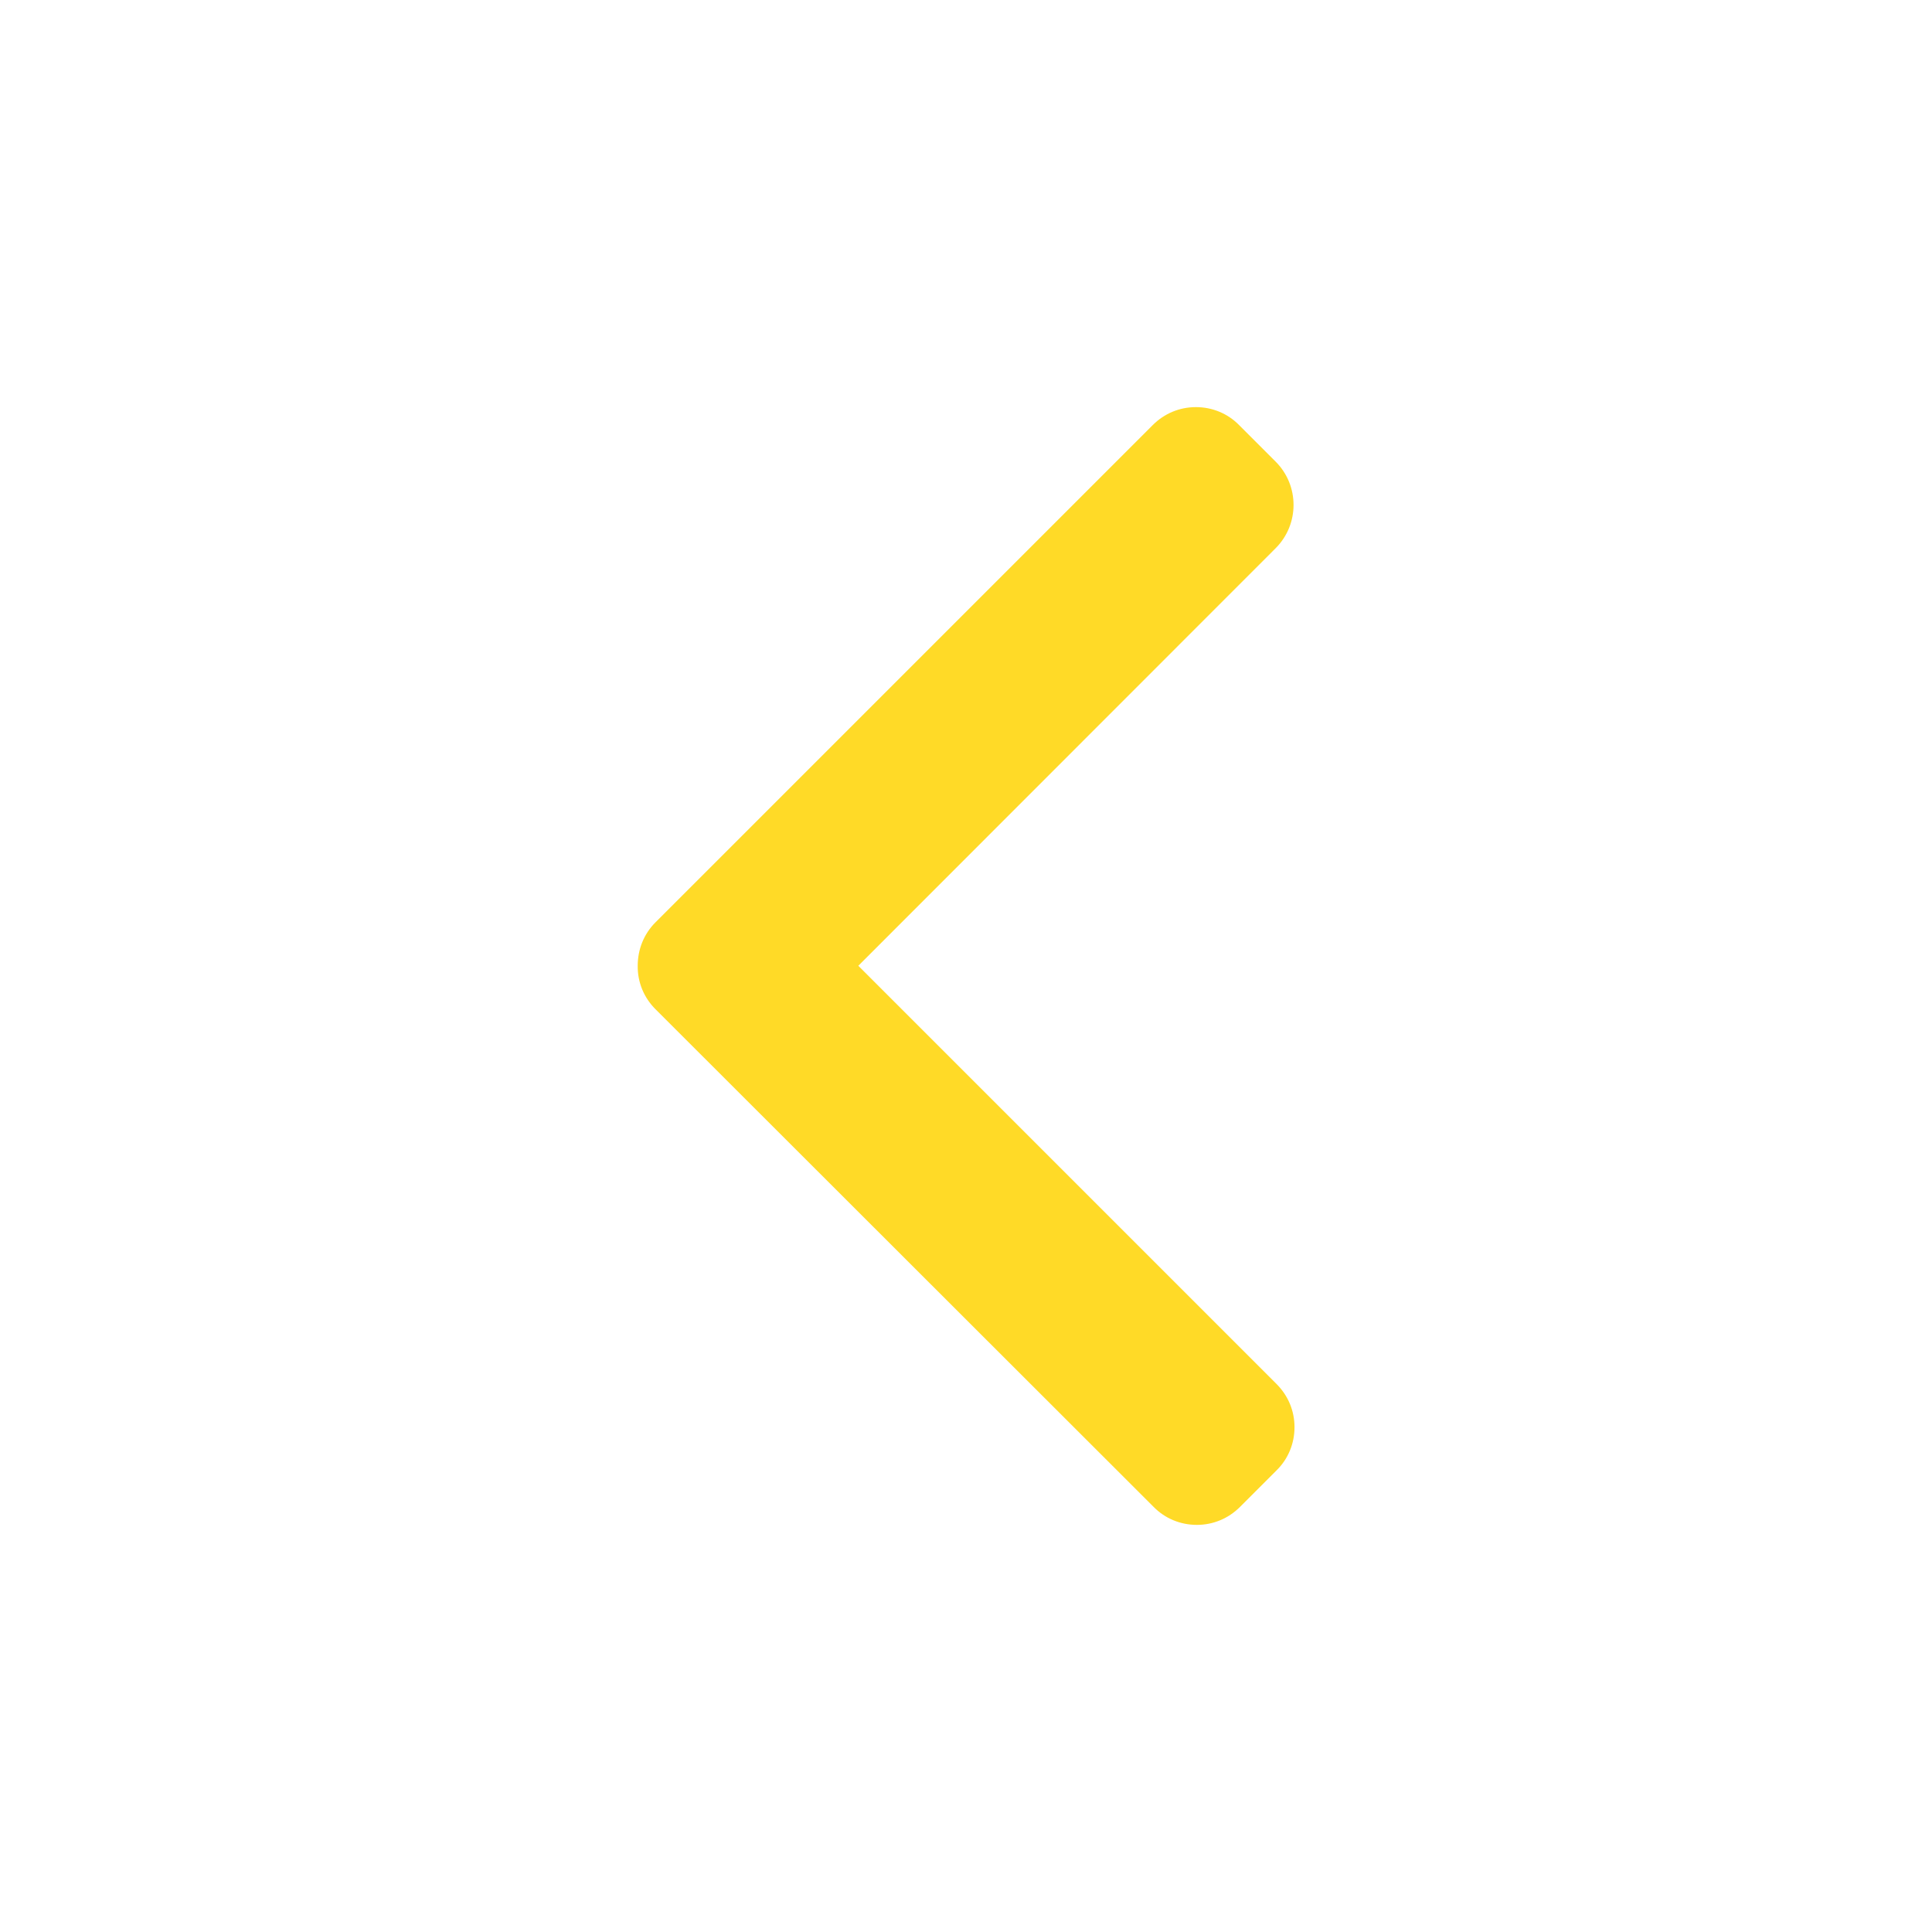 <?xml version="1.0" encoding="utf-8"?>
<!-- Generator: Adobe Illustrator 25.4.1, SVG Export Plug-In . SVG Version: 6.00 Build 0)  -->
<svg version="1.1" id="Layer_1" xmlns="http://www.w3.org/2000/svg" xmlns:xlink="http://www.w3.org/1999/xlink" x="0px" y="0px"
	 viewBox="0 0 850.4 850.4" style="enable-background:new 0 0 850.4 850.4;" xml:space="preserve">
<style type="text/css">
	.st0{fill:#FFDA27;}
</style>
<g>
	<g>
		<path class="st0" d="M288.5,406l218.9-218.9c5.1-5.1,11.8-7.9,19-7.9s14,2.8,19,7.9l16.1,16.1c10.5,10.5,10.5,27.6,0,38.1
			L377.8,425.1l184.1,184.1c5.1,5.1,7.9,11.8,7.9,19c0,7.2-2.8,14-7.9,19l-16.1,16.1c-5.1,5.1-11.8,7.9-19,7.9s-14-2.8-19-7.9
			L288.5,444.2c-5.1-5.1-7.9-11.9-7.8-19.1C280.7,417.9,283.4,411.1,288.5,406z"/>
	</g>
</g>
</svg>
